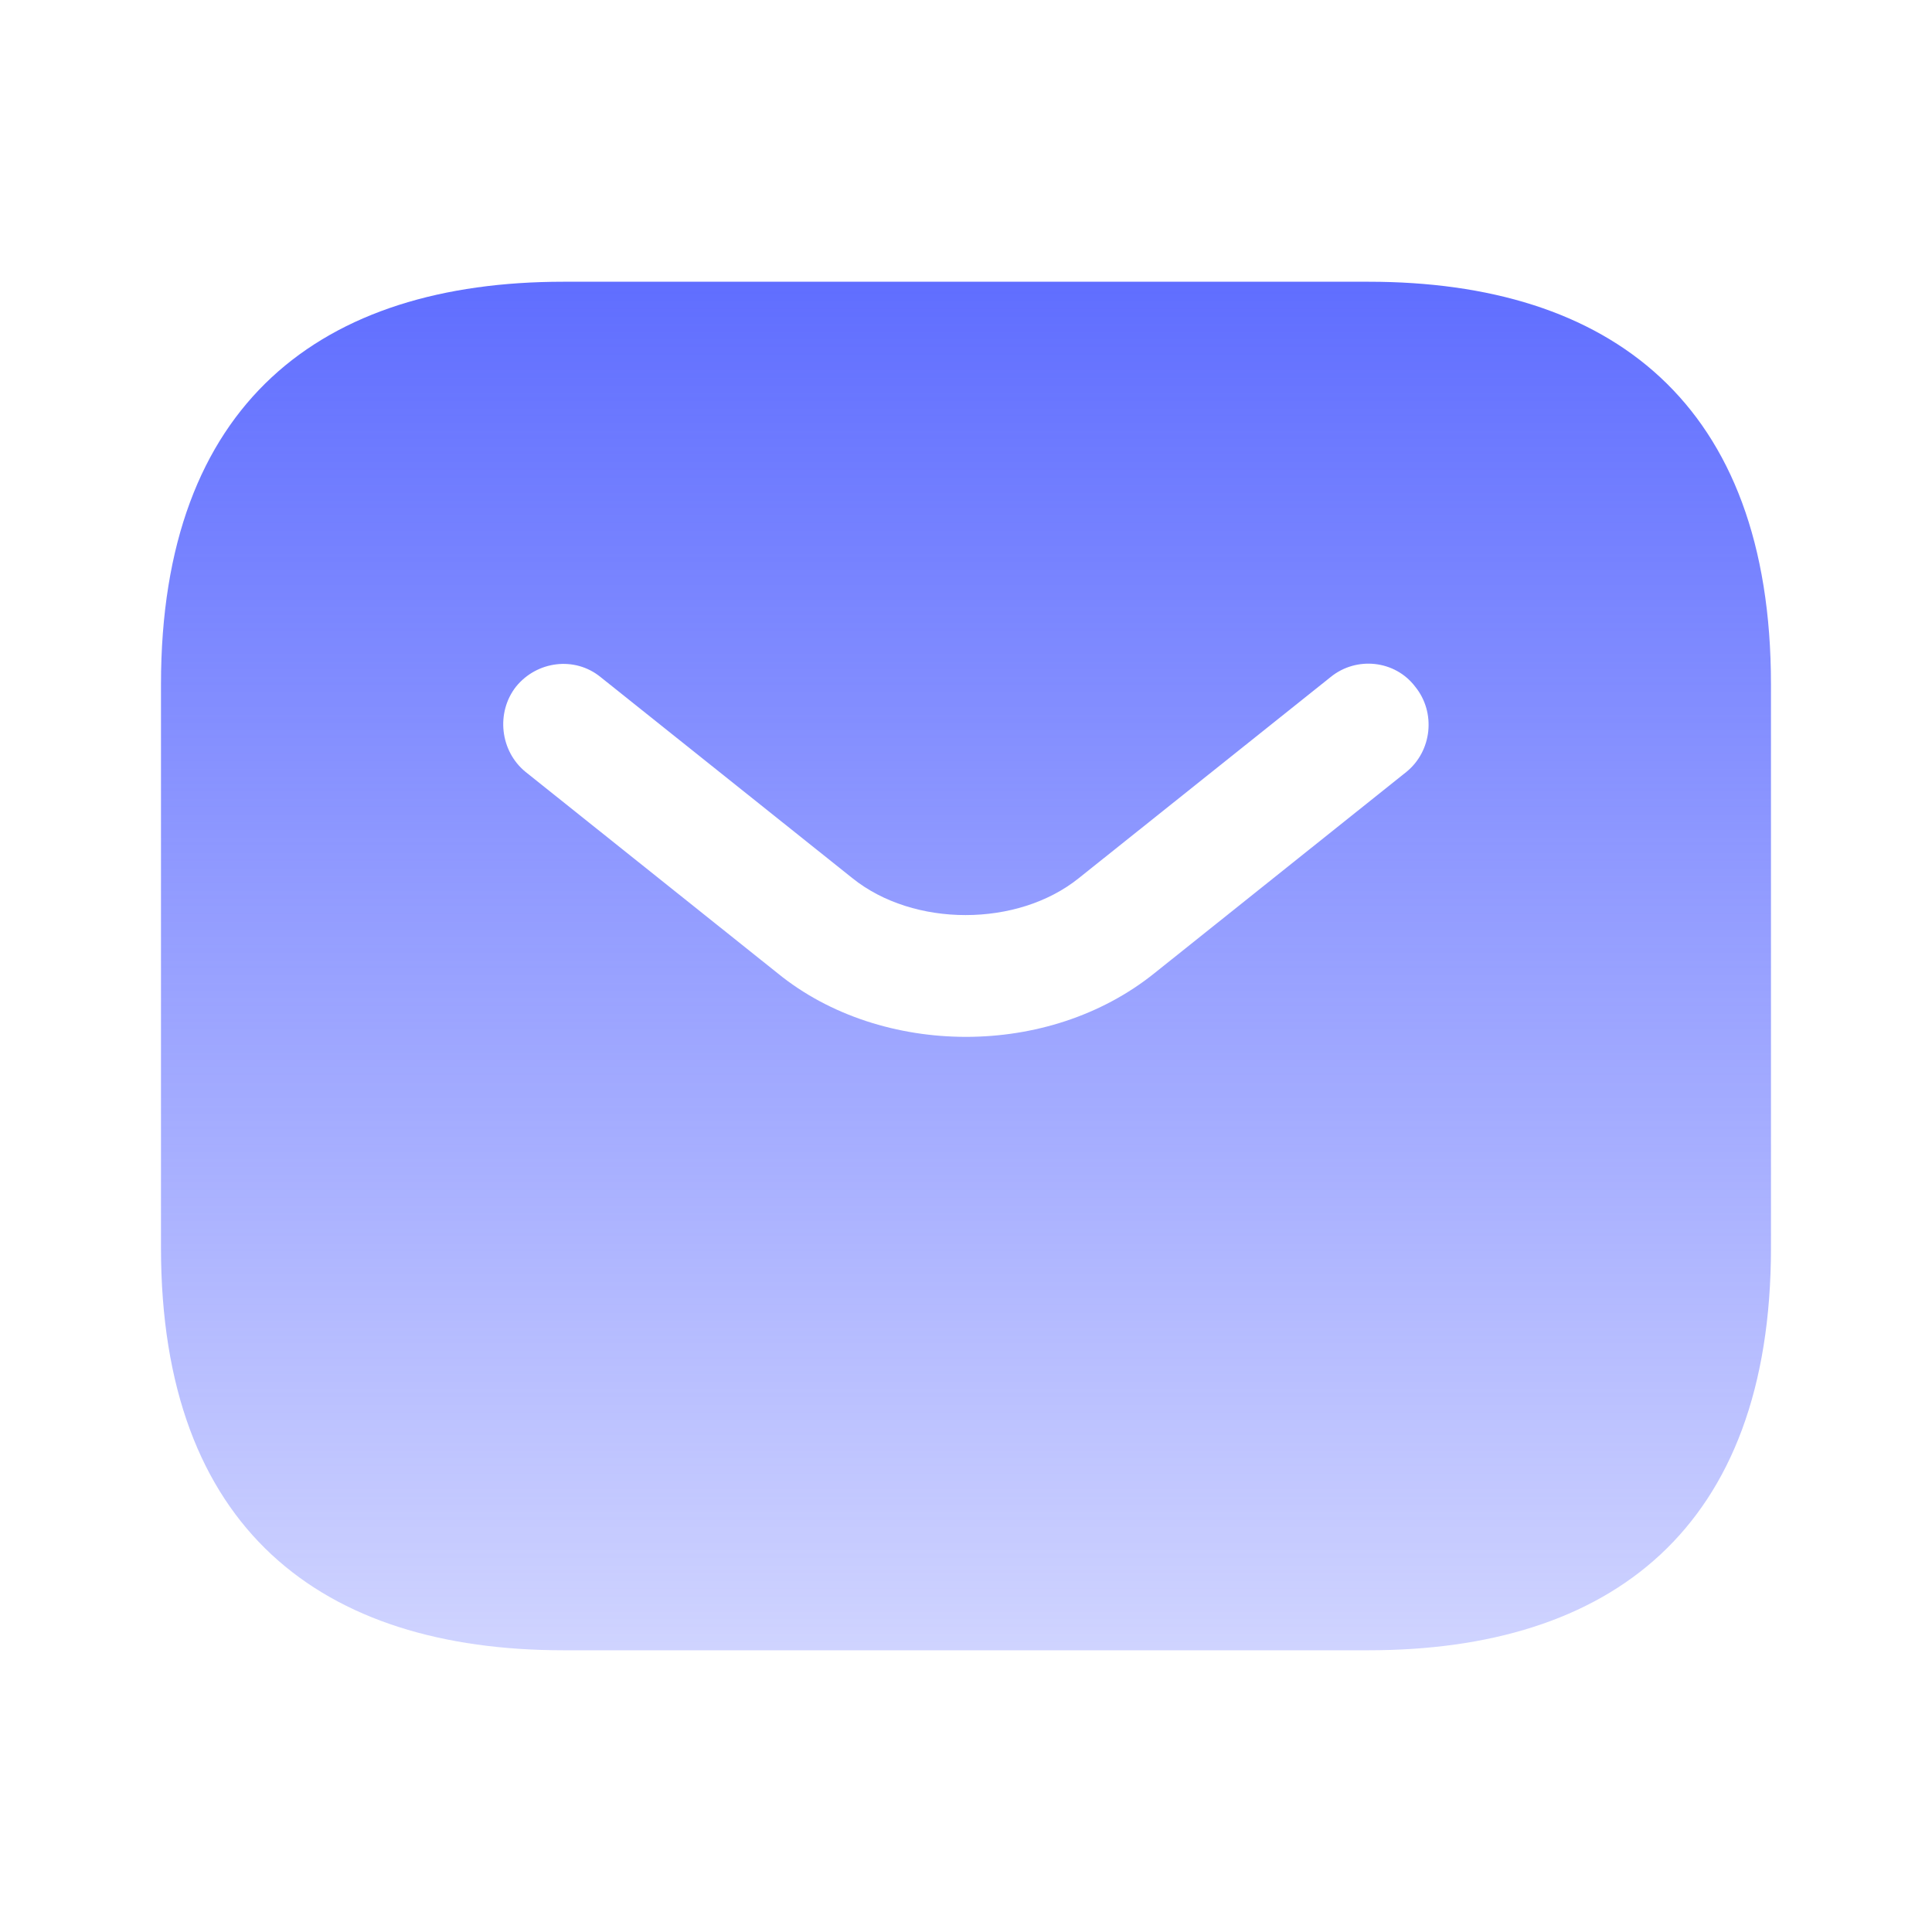 <svg width="40" height="40" viewBox="0 0 40 40" fill="none" xmlns="http://www.w3.org/2000/svg">
<path d="M28.333 5.833H11.666C6.666 5.833 3.333 8.333 3.333 14.167V25.833C3.333 31.667 6.666 34.167 11.666 34.167H28.333C33.333 34.167 36.666 31.667 36.666 25.833V14.167C36.666 8.333 33.333 5.833 28.333 5.833ZM29.116 15.983L23.9 20.15C22.8 21.033 21.4 21.467 20 21.467C18.6 21.467 17.183 21.033 16.1 20.15L10.883 15.983C10.35 15.55 10.266 14.75 10.683 14.217C11.116 13.683 11.9 13.583 12.433 14.017L17.65 18.183C18.916 19.2 21.066 19.2 22.333 18.183L27.55 14.017C28.083 13.583 28.883 13.667 29.3 14.217C29.733 14.75 29.65 15.55 29.116 15.983Z" fill="url(#paint0_linear_2194_2762)"/>
<defs>
<linearGradient id="paint0_linear_2194_2762" x1="20" y1="5.833" x2="20" y2="34.167" gradientUnits="userSpaceOnUse">
<stop stop-color="#606EFF"/>
<stop offset="1" stop-color="#606EFF" stop-opacity="0.3"/>
</linearGradient>
</defs>
</svg>

